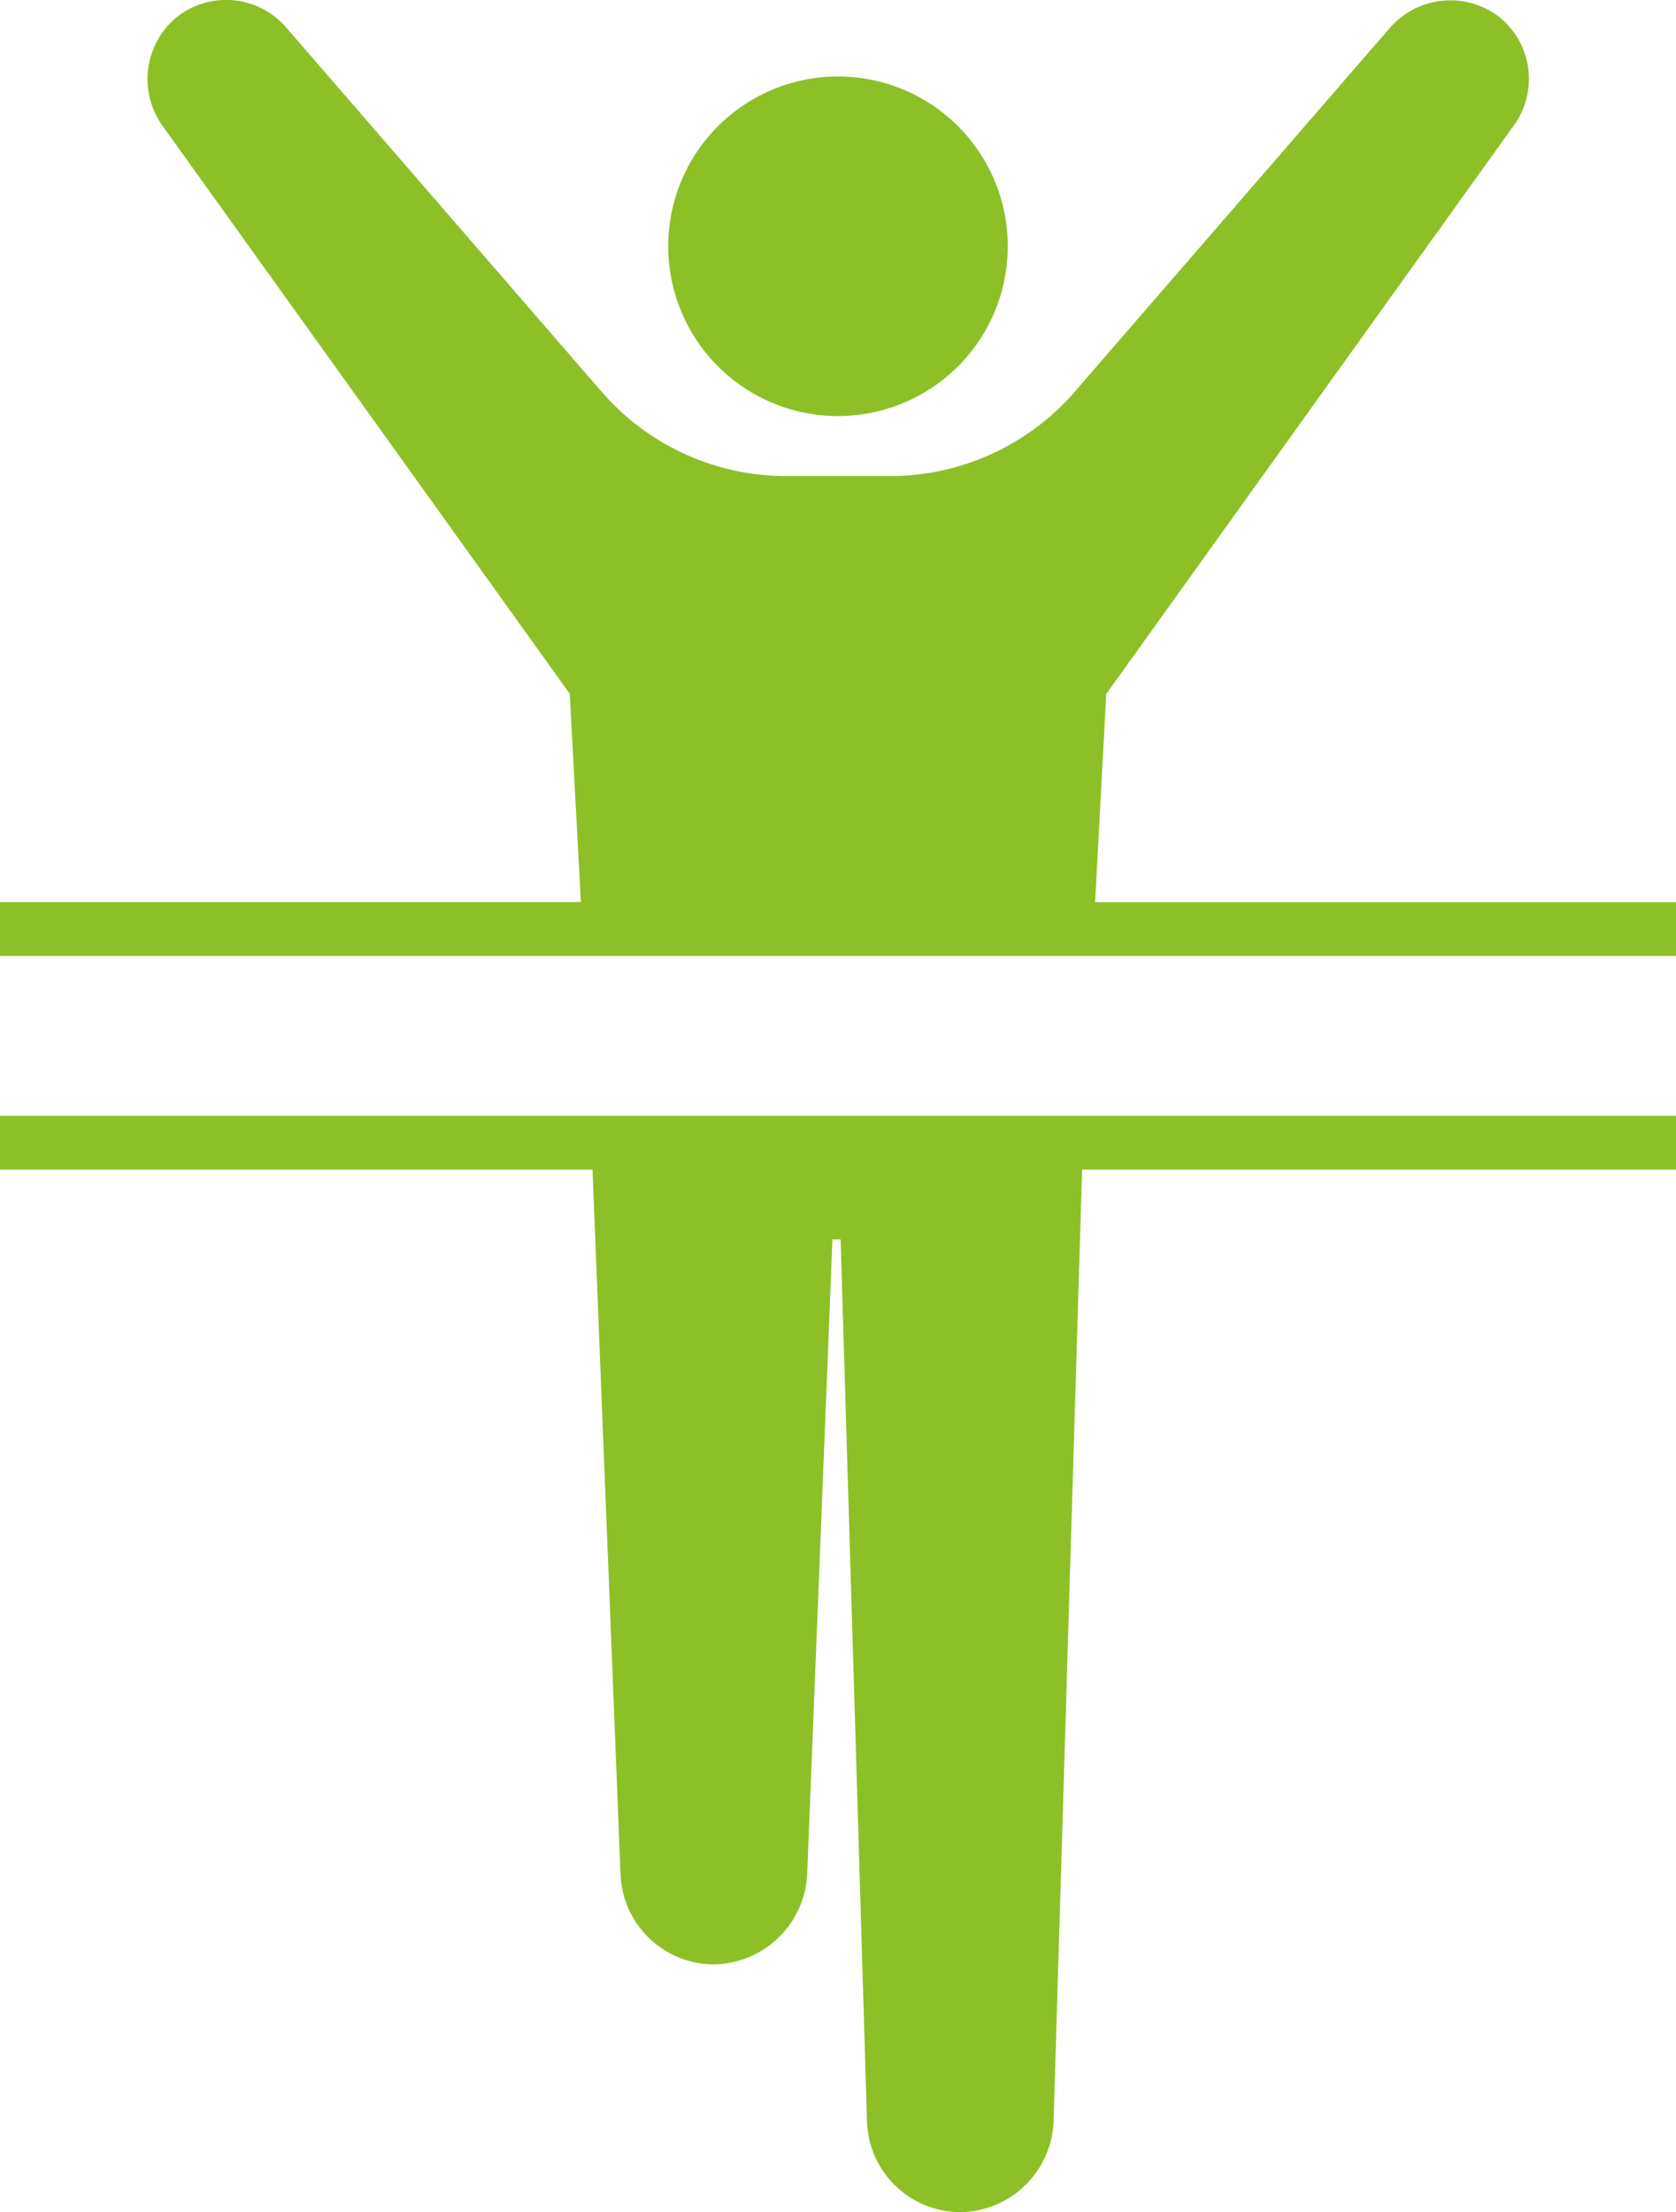 <svg xmlns="http://www.w3.org/2000/svg" xmlns:xlink="http://www.w3.org/1999/xlink" width="50.122" height="66.146" viewBox="0 0 50.122 66.146"><defs><clipPath id="a"><rect width="50.122" height="66.146" fill="#8dc027"/></clipPath></defs><g clip-path="url(#a)"><path d="M196.46,32.053a5.077,5.077,0,1,0-5.077-5.077,5.077,5.077,0,0,0,5.077,5.077" transform="translate(-171.399 -19.612)" fill="#8dc027"/><path d="M0,321.136H17.719l.839,21.083a2.8,2.8,0,0,0,2.714,2.68,2.832,2.832,0,0,0,2.869-2.74l.754-18.937h.244l.789,26.379a2.8,2.8,0,0,0,2.849,2.707,2.828,2.828,0,0,0,2.733-2.763l.85-28.409H50.122v-1.609H0Z" transform="translate(0 -286.163)" fill="#8dc027"/><path d="M32.75,26.975l.333-6.224,12.2-17.016a2.371,2.371,0,0,0-.5-3.268,2.4,2.4,0,0,0-3.235.386l-9.408,10.86a7.309,7.309,0,0,1-5.525,2.523H23.517a7.309,7.309,0,0,1-5.525-2.523L8.55.812a2.371,2.371,0,0,0-3.3-.27,2.4,2.4,0,0,0-.378,3.236L17.039,20.744l.333,6.23H0v1.609H50.122V26.975Z" transform="translate(0 0)" fill="#8dc027"/></g></svg>